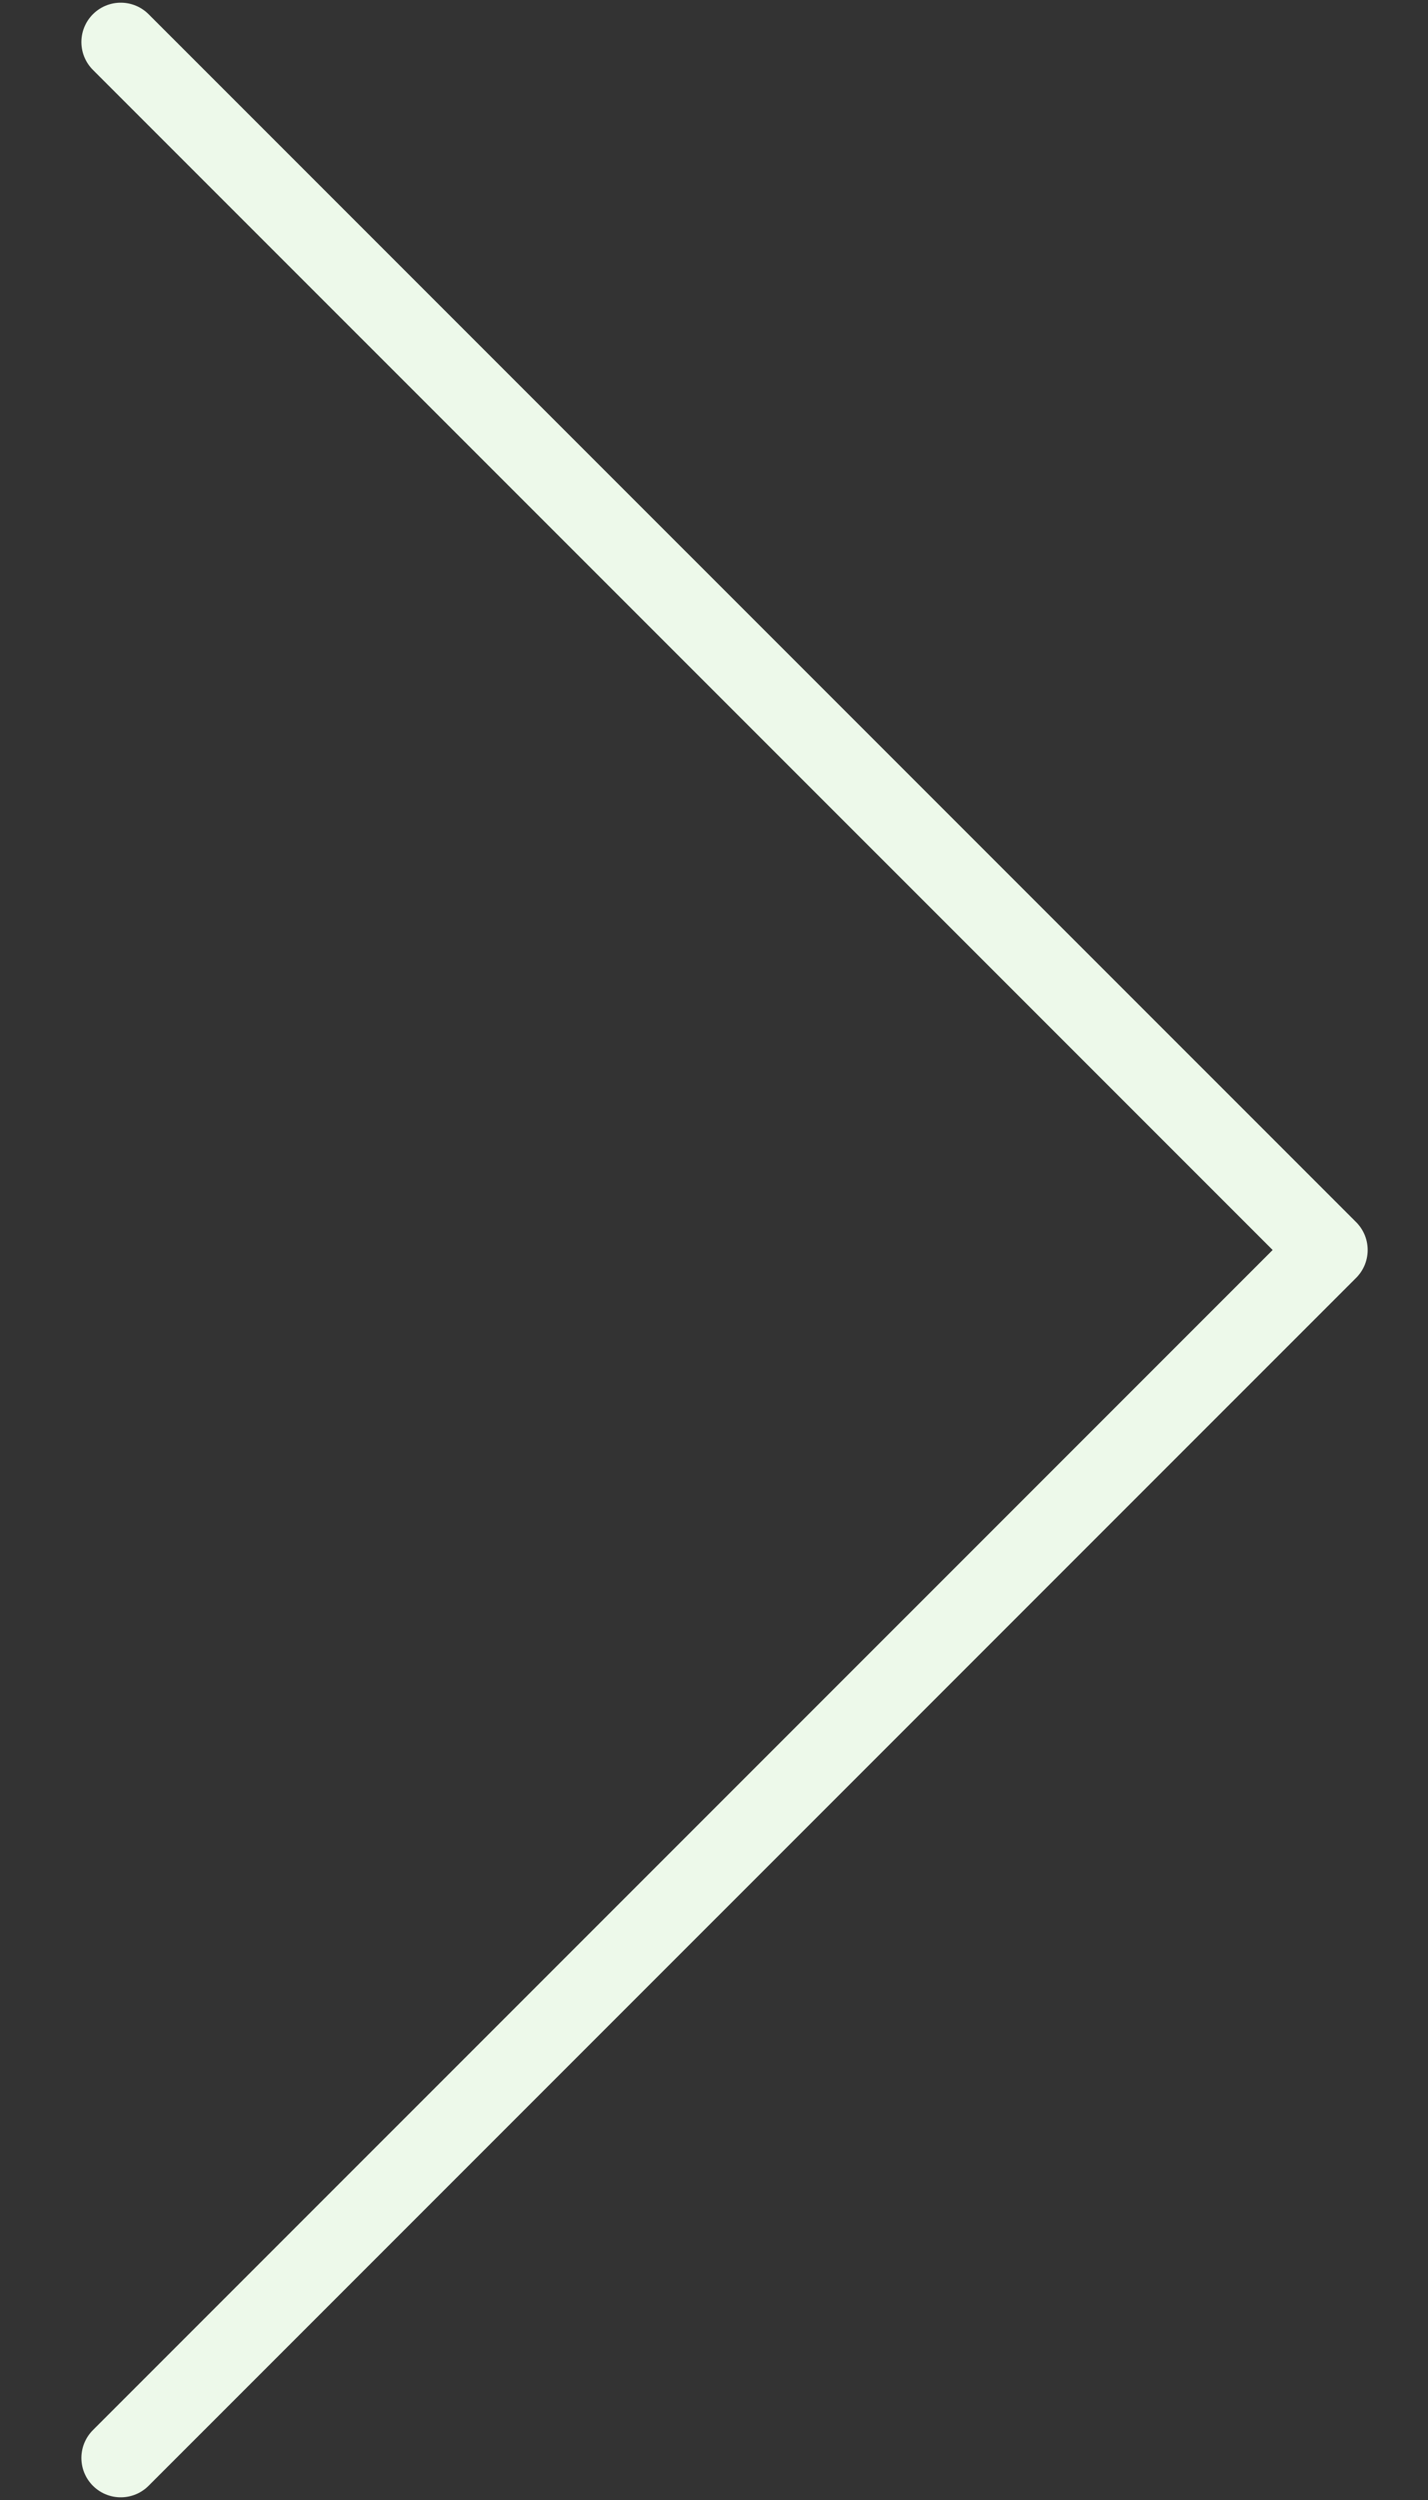 <svg width="16" height="28" viewBox="0 0 16 28" fill="none" xmlns="http://www.w3.org/2000/svg">
<rect x="0" y="0" width="16" height="28" fill="#333333" stroke="none"/>
<path d="M1.353 0.471L14.883 14L1.353 27.529" stroke="#EDF9EA" stroke-width="0.882" stroke-linecap="round" stroke-linejoin="round"/>
</svg>
